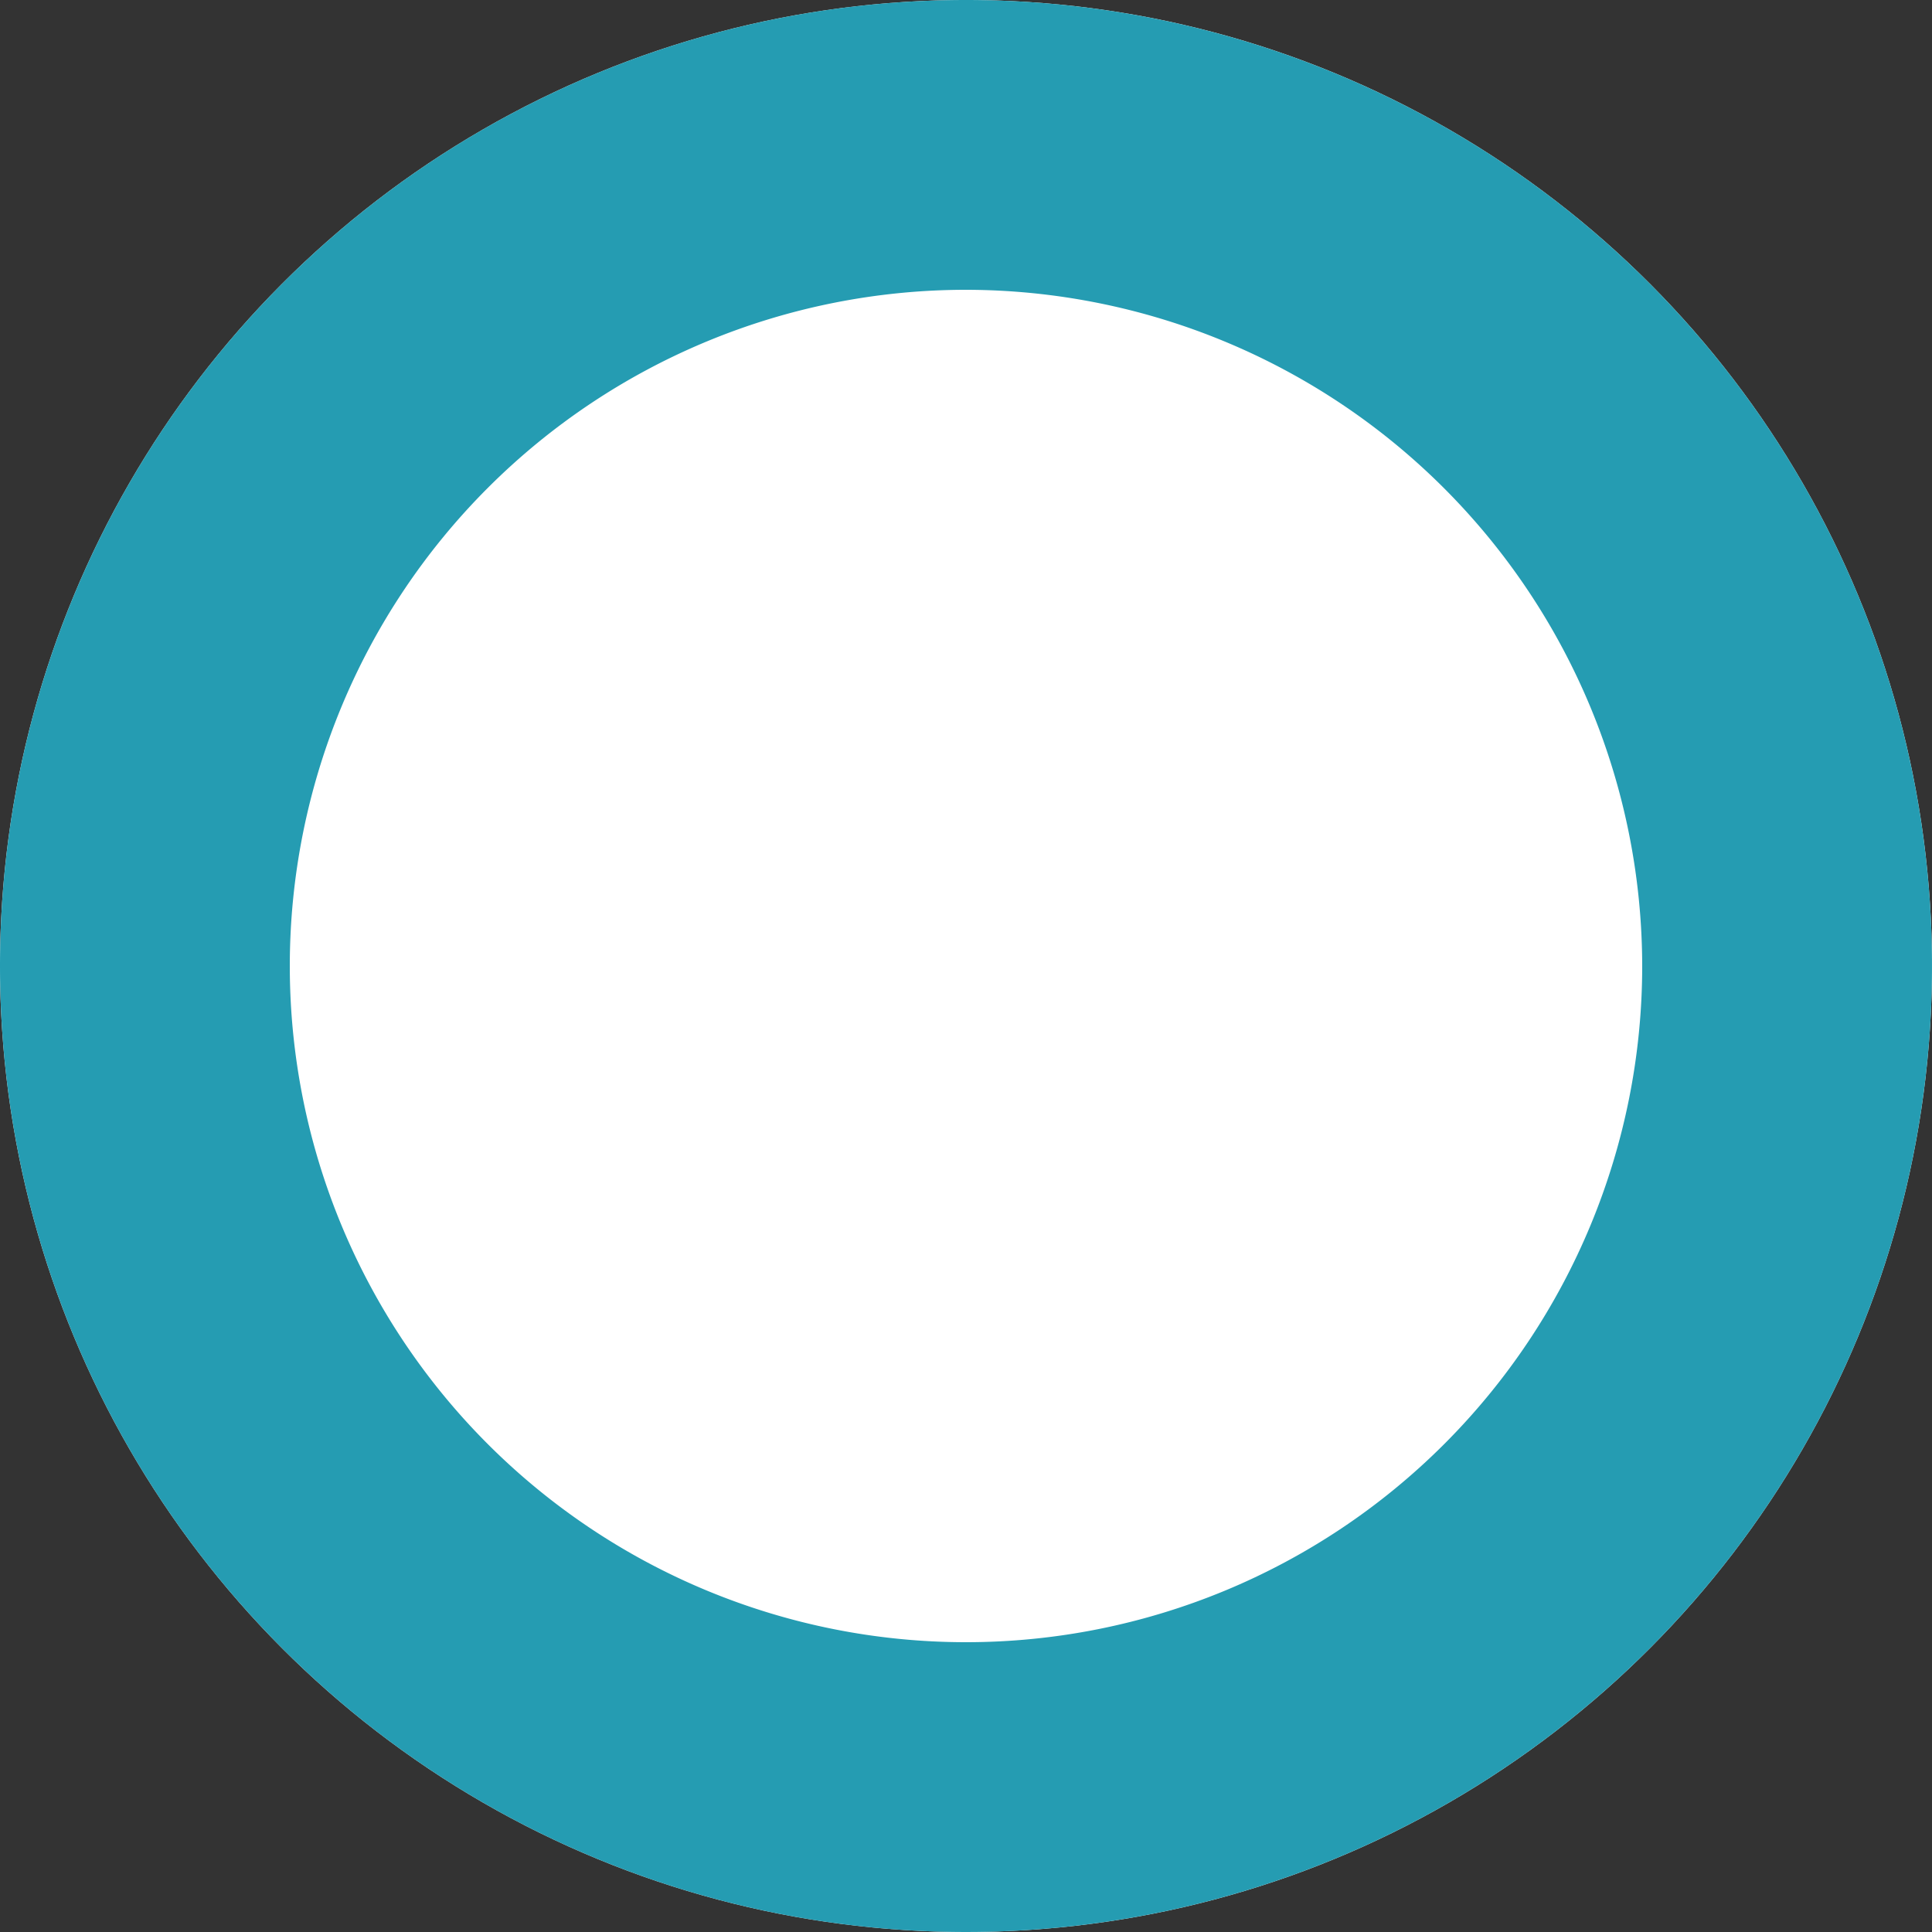 <svg xmlns="http://www.w3.org/2000/svg" width="20" height="20" viewBox="0 0 20 20">
  <rect x="0" y="0" width="20" height="20" fill="#333333" stroke="none"/>
  <g transform="translate(-346 -12)">
    <circle id="icn_option_01" cx="10" cy="10" r="10" transform="translate(346 12)" fill="#fff"/>
    <path id="icn_option_01_-_アウトライン" data-name="icn_option_01 - アウトライン" d="M10,3a7,7,0,1,0,7,7,7.008,7.008,0,0,0-7-7m0-3A10,10,0,1,1,0,10,10,10,0,0,1,10,0Z" transform="translate(346 12)" fill="#259cb2"/>
  </g>
</svg>
